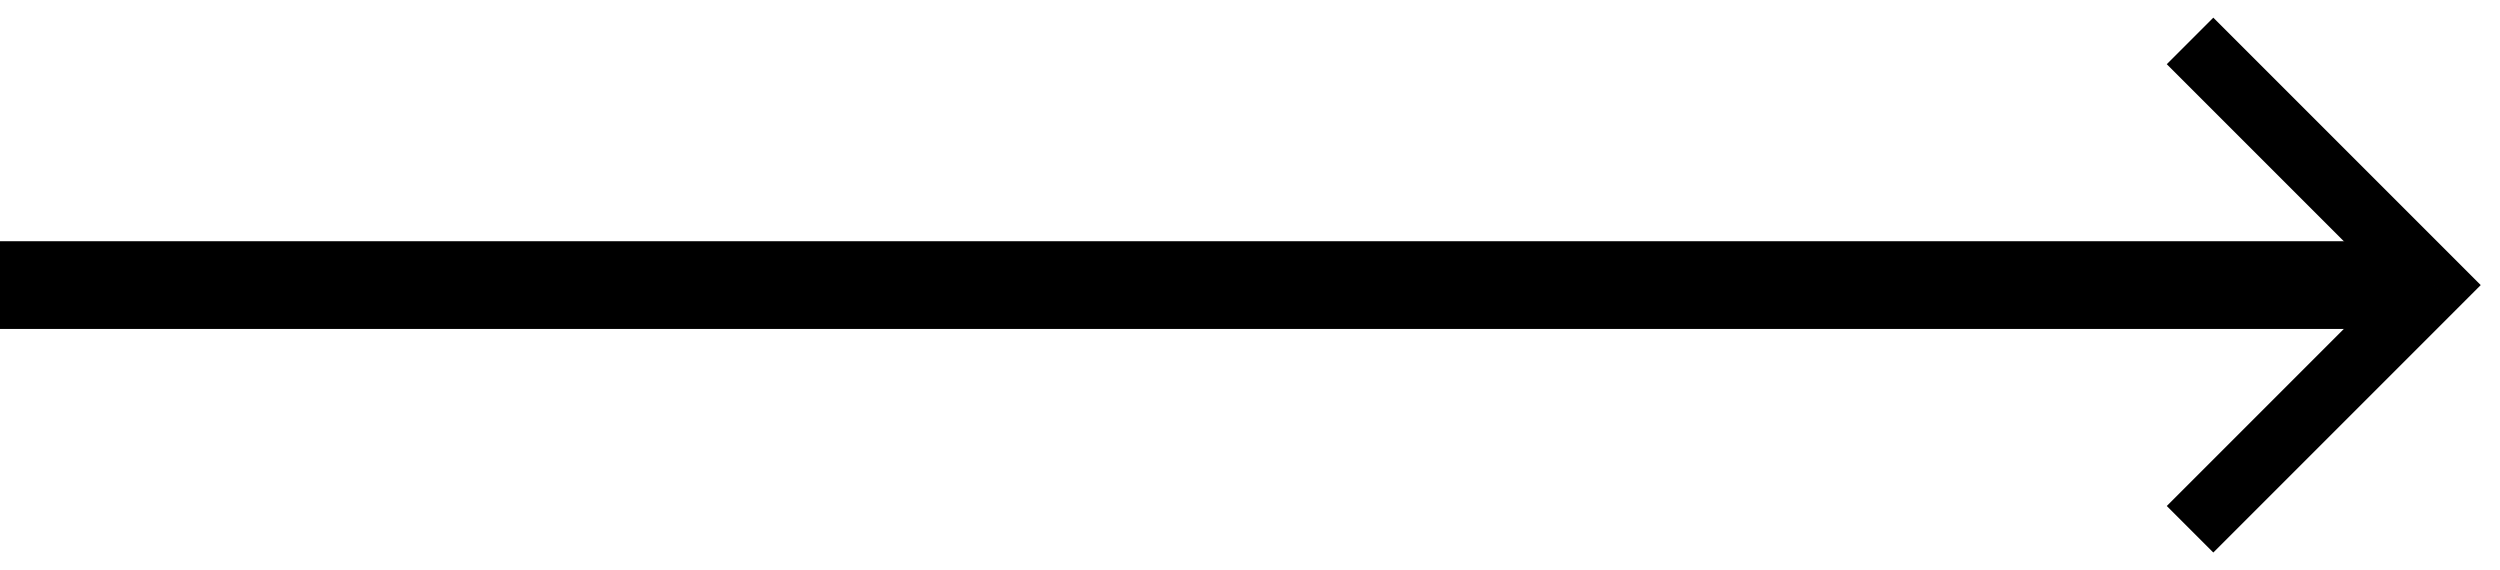 <?xml version="1.0" encoding="UTF-8"?> <svg xmlns="http://www.w3.org/2000/svg" width="114" height="26" viewBox="0 0 114 26" fill="none"><path d="M111 13L112.061 11.939L113.121 13L112.061 14.061L111 13ZM83.165 14.5C82.336 14.5 81.665 13.828 81.665 13C81.665 12.172 82.336 11.5 83.165 11.5V14.5ZM100.927 0.805L112.061 11.939L109.939 14.061L98.805 2.927L100.927 0.805ZM112.061 14.061L100.927 25.195L98.805 23.073L109.939 11.939L112.061 14.061ZM111 14.5H83.165V11.5H111V14.5Z" fill="black"></path><rect y="11" width="111" height="4" fill="black"></rect></svg> 